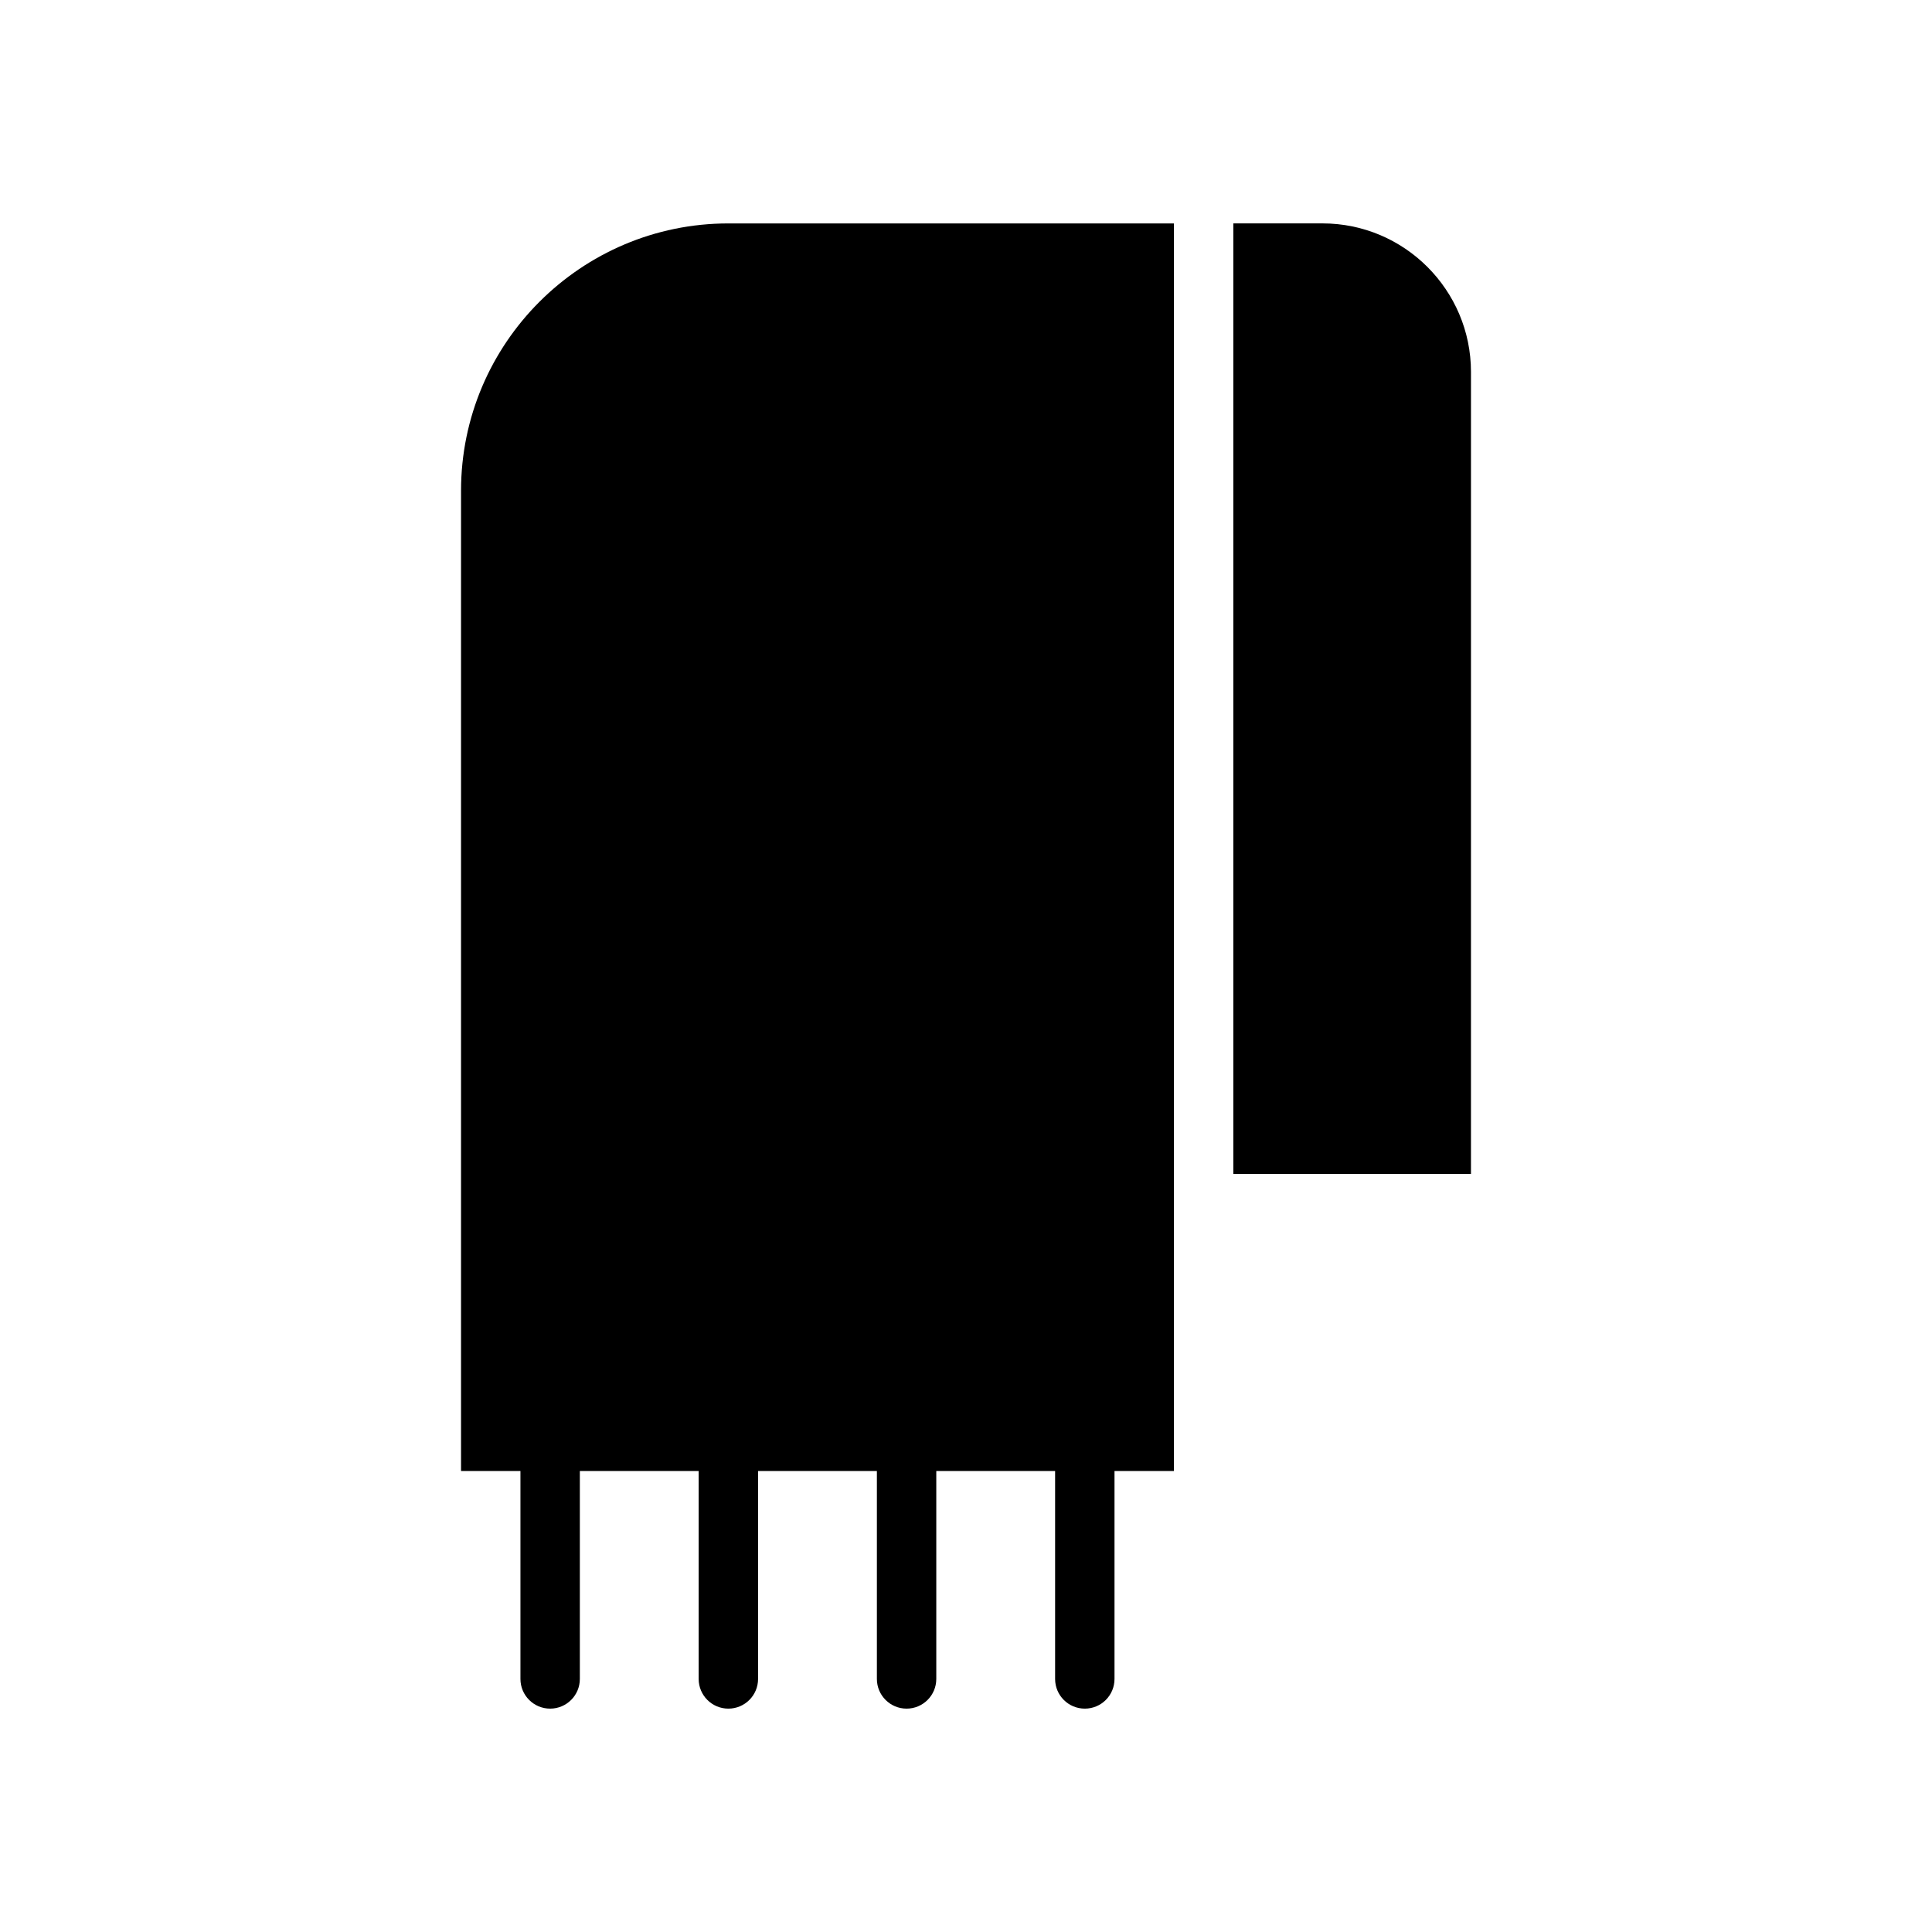 <?xml version="1.0" encoding="UTF-8"?>
<!-- The Best Svg Icon site in the world: iconSvg.co, Visit us! https://iconsvg.co -->
<svg fill="#000000" width="800px" height="800px" version="1.1" viewBox="144 144 512 512" xmlns="http://www.w3.org/2000/svg">
 <g>
  <path d="m266.18 274.05v259.78h15.742v55.105c0 4.352 3.527 7.871 7.871 7.871s7.871-3.519 7.871-7.871v-55.105h31.488v55.105c0 4.352 3.527 7.871 7.871 7.871s7.871-3.519 7.871-7.871v-55.105h31.488v55.105c0 4.352 3.527 7.871 7.871 7.871s7.871-3.519 7.871-7.871v-55.105h31.488v55.105c0 4.352 3.519 7.871 7.871 7.871 4.352 0 7.871-3.519 7.871-7.871v-55.105h15.742l0.008-330.62h-118.08c-39.062 0-70.848 31.785-70.848 70.848z"/>
  <path d="m494.46 203.2h-23.617v251.91h62.977l0.004-212.55c0-21.703-17.66-39.359-39.363-39.359z"/>
 </g>
</svg>
